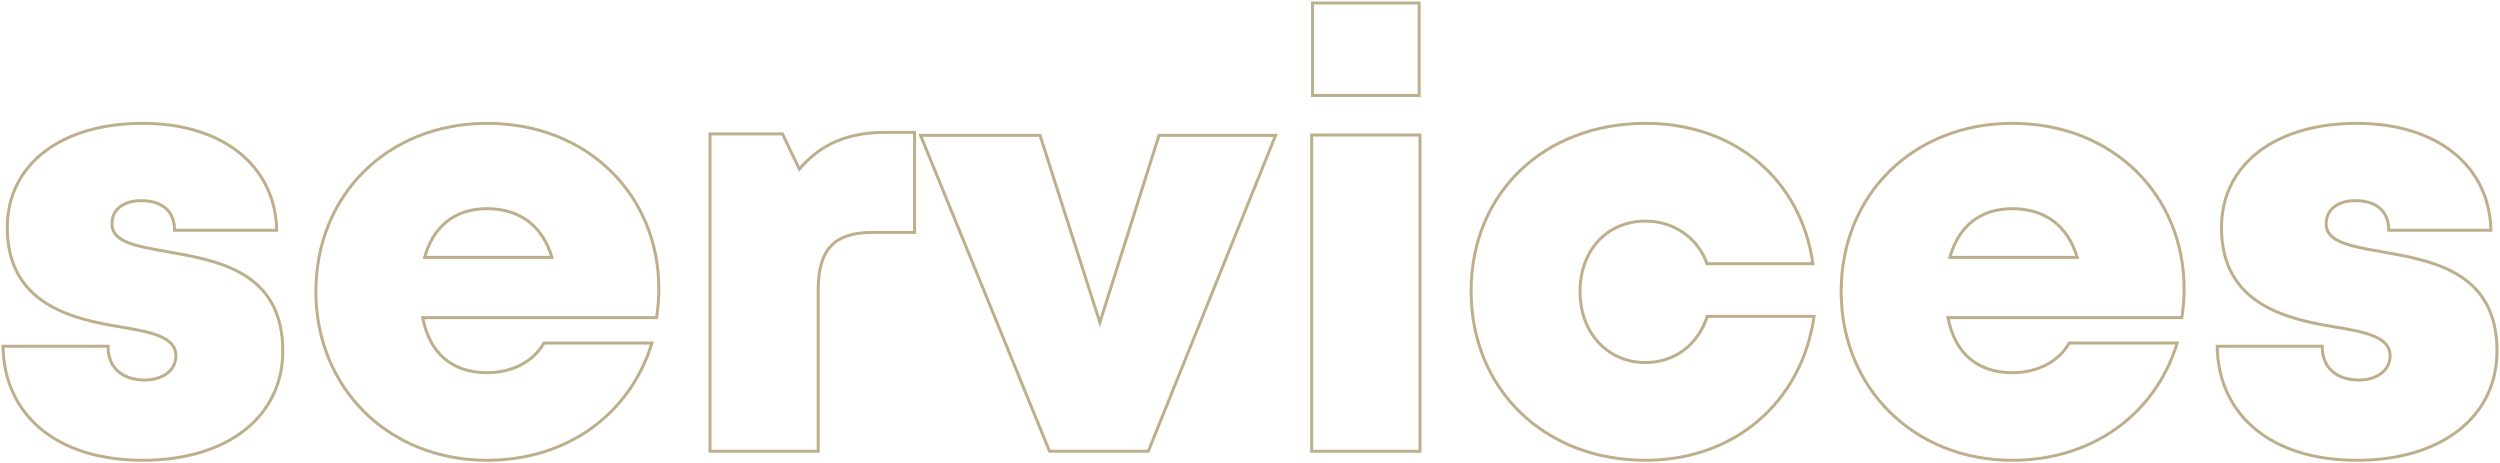 <svg xmlns="http://www.w3.org/2000/svg" xmlns:xlink="http://www.w3.org/1999/xlink" width="831px" height="154px" viewBox="0 0 831 154"><title>hi-services-txt</title><g id="Base-Pages" stroke="none" stroke-width="1" fill="none" fill-rule="evenodd"><g id="Home1-V2" transform="translate(-174, -1971)" fill-rule="nonzero" stroke="#BEAF8C"><g id="hi-services-txt" transform="translate(175, 1972)"><path d="M46.455,152 C74.434,152 93,137.625 93,115.659 C93,89.004 70.889,85.553 54.261,82.604 C44.26,80.823 36.209,79.432 36.209,73.45 C36.209,68.578 40.114,65.705 45.927,65.705 C52.496,65.705 57.015,68.825 57.015,75.537 L90.971,75.537 C90.557,54.238 73.184,40 46.377,40 C19.405,40 1.423,53.602 1.423,74.671 C1.423,100.164 23.062,105.082 39.385,107.724 C49.498,109.394 57.468,111.122 57.468,117.185 C57.468,122.618 52.44,125.32 47.136,125.32 C40.26,125.32 34.901,121.781 34.901,114.094 L0,114.094 C0.331,136.868 17.769,151.998 46.461,151.998 L46.455,152 Z" id="Path"></path><path d="M218,95.001 C218,64.171 194.63,40 160.877,40 C128.01,40 104,63.694 104,95.918 C104,128.029 128.204,152 160.877,152 C187.148,152 208.331,137.012 215.7,113.024 L179.809,113.024 C176.341,119.177 169.302,122.881 160.877,122.881 C149.488,122.881 141.86,116.646 139.5,104.59 L217.253,104.59 C217.723,101.339 217.998,98.172 217.998,95.005 L218,95.001 Z M160.875,68.368 C171.759,68.368 179.303,74.036 182.467,84.541 L140.136,84.541 C143.054,74.1 150.363,68.368 160.875,68.368 L160.875,68.368 Z" id="Shape"></path><path d="M293.472,43 C281.044,43 272.073,46.605 264.709,55.21 L259.097,43.502 L235,43.502 L235,149 L270.969,149 L270.969,95.352 C270.969,81.896 276.302,76.253 289.036,76.253 L303,76.253 L303,43 L293.472,43 Z" id="Path"></path><polygon id="Path" points="384.263 44 364.599 106.187 344.711 44 305 44 347.864 149 380.697 149 423 44"></polygon><path d="M435.275,30.728 L470.723,30.728 L470.723,0 L435.275,0 L435.275,30.728 Z M435,149 L471,149 L471,43.881 L435,43.881 L435,149 Z" id="Shape"></path><path d="M545.941,152 C575.49,152 597.913,132.737 602,104.152 L566.485,104.152 C563.501,113.55 555.64,119.509 545.941,119.509 C533.351,119.509 524.201,109.602 524.201,95.887 C524.201,82.172 533.241,72.489 545.942,72.489 C555.364,72.489 563.367,78.06 566.406,86.649 L601.613,86.649 C597.663,58.649 575.545,40 546.054,40 C512.178,40 488,63.203 488,95.774 C488,128.345 512.29,151.996 545.943,151.996 L545.941,152 Z" id="Path"></path><path d="M725,95.001 C725,64.171 701.63,40 667.877,40 C635.01,40 611,63.694 611,95.918 C611,128.029 635.204,152 667.877,152 C694.148,152 715.331,137.012 722.7,113.024 L686.809,113.024 C683.341,119.177 676.302,122.881 667.877,122.881 C656.488,122.881 648.86,116.646 646.5,104.59 L724.253,104.59 C724.723,101.339 724.998,98.172 724.998,95.005 L725,95.001 Z M667.875,68.368 C678.759,68.368 686.303,74.036 689.467,84.541 L647.136,84.541 C650.054,74.1 657.363,68.368 667.875,68.368 L667.875,68.368 Z" id="Shape"></path><path d="M782.455,152 C810.434,152 829,137.625 829,115.659 C829,89.004 806.889,85.553 790.261,82.604 C780.26,80.823 772.209,79.432 772.209,73.45 C772.209,68.578 776.114,65.705 781.927,65.705 C788.496,65.705 793.015,68.825 793.015,75.537 L826.971,75.537 C826.557,54.238 809.184,40 782.377,40 C755.405,40 737.423,53.602 737.423,74.671 C737.423,100.164 759.062,105.082 775.385,107.724 C785.498,109.394 793.468,111.122 793.468,117.185 C793.468,122.618 788.44,125.32 783.136,125.32 C776.26,125.32 770.901,121.781 770.901,114.094 L736,114.094 C736.331,136.868 753.769,151.998 782.461,151.998 L782.455,152 Z" id="Path"></path></g></g></g></svg>